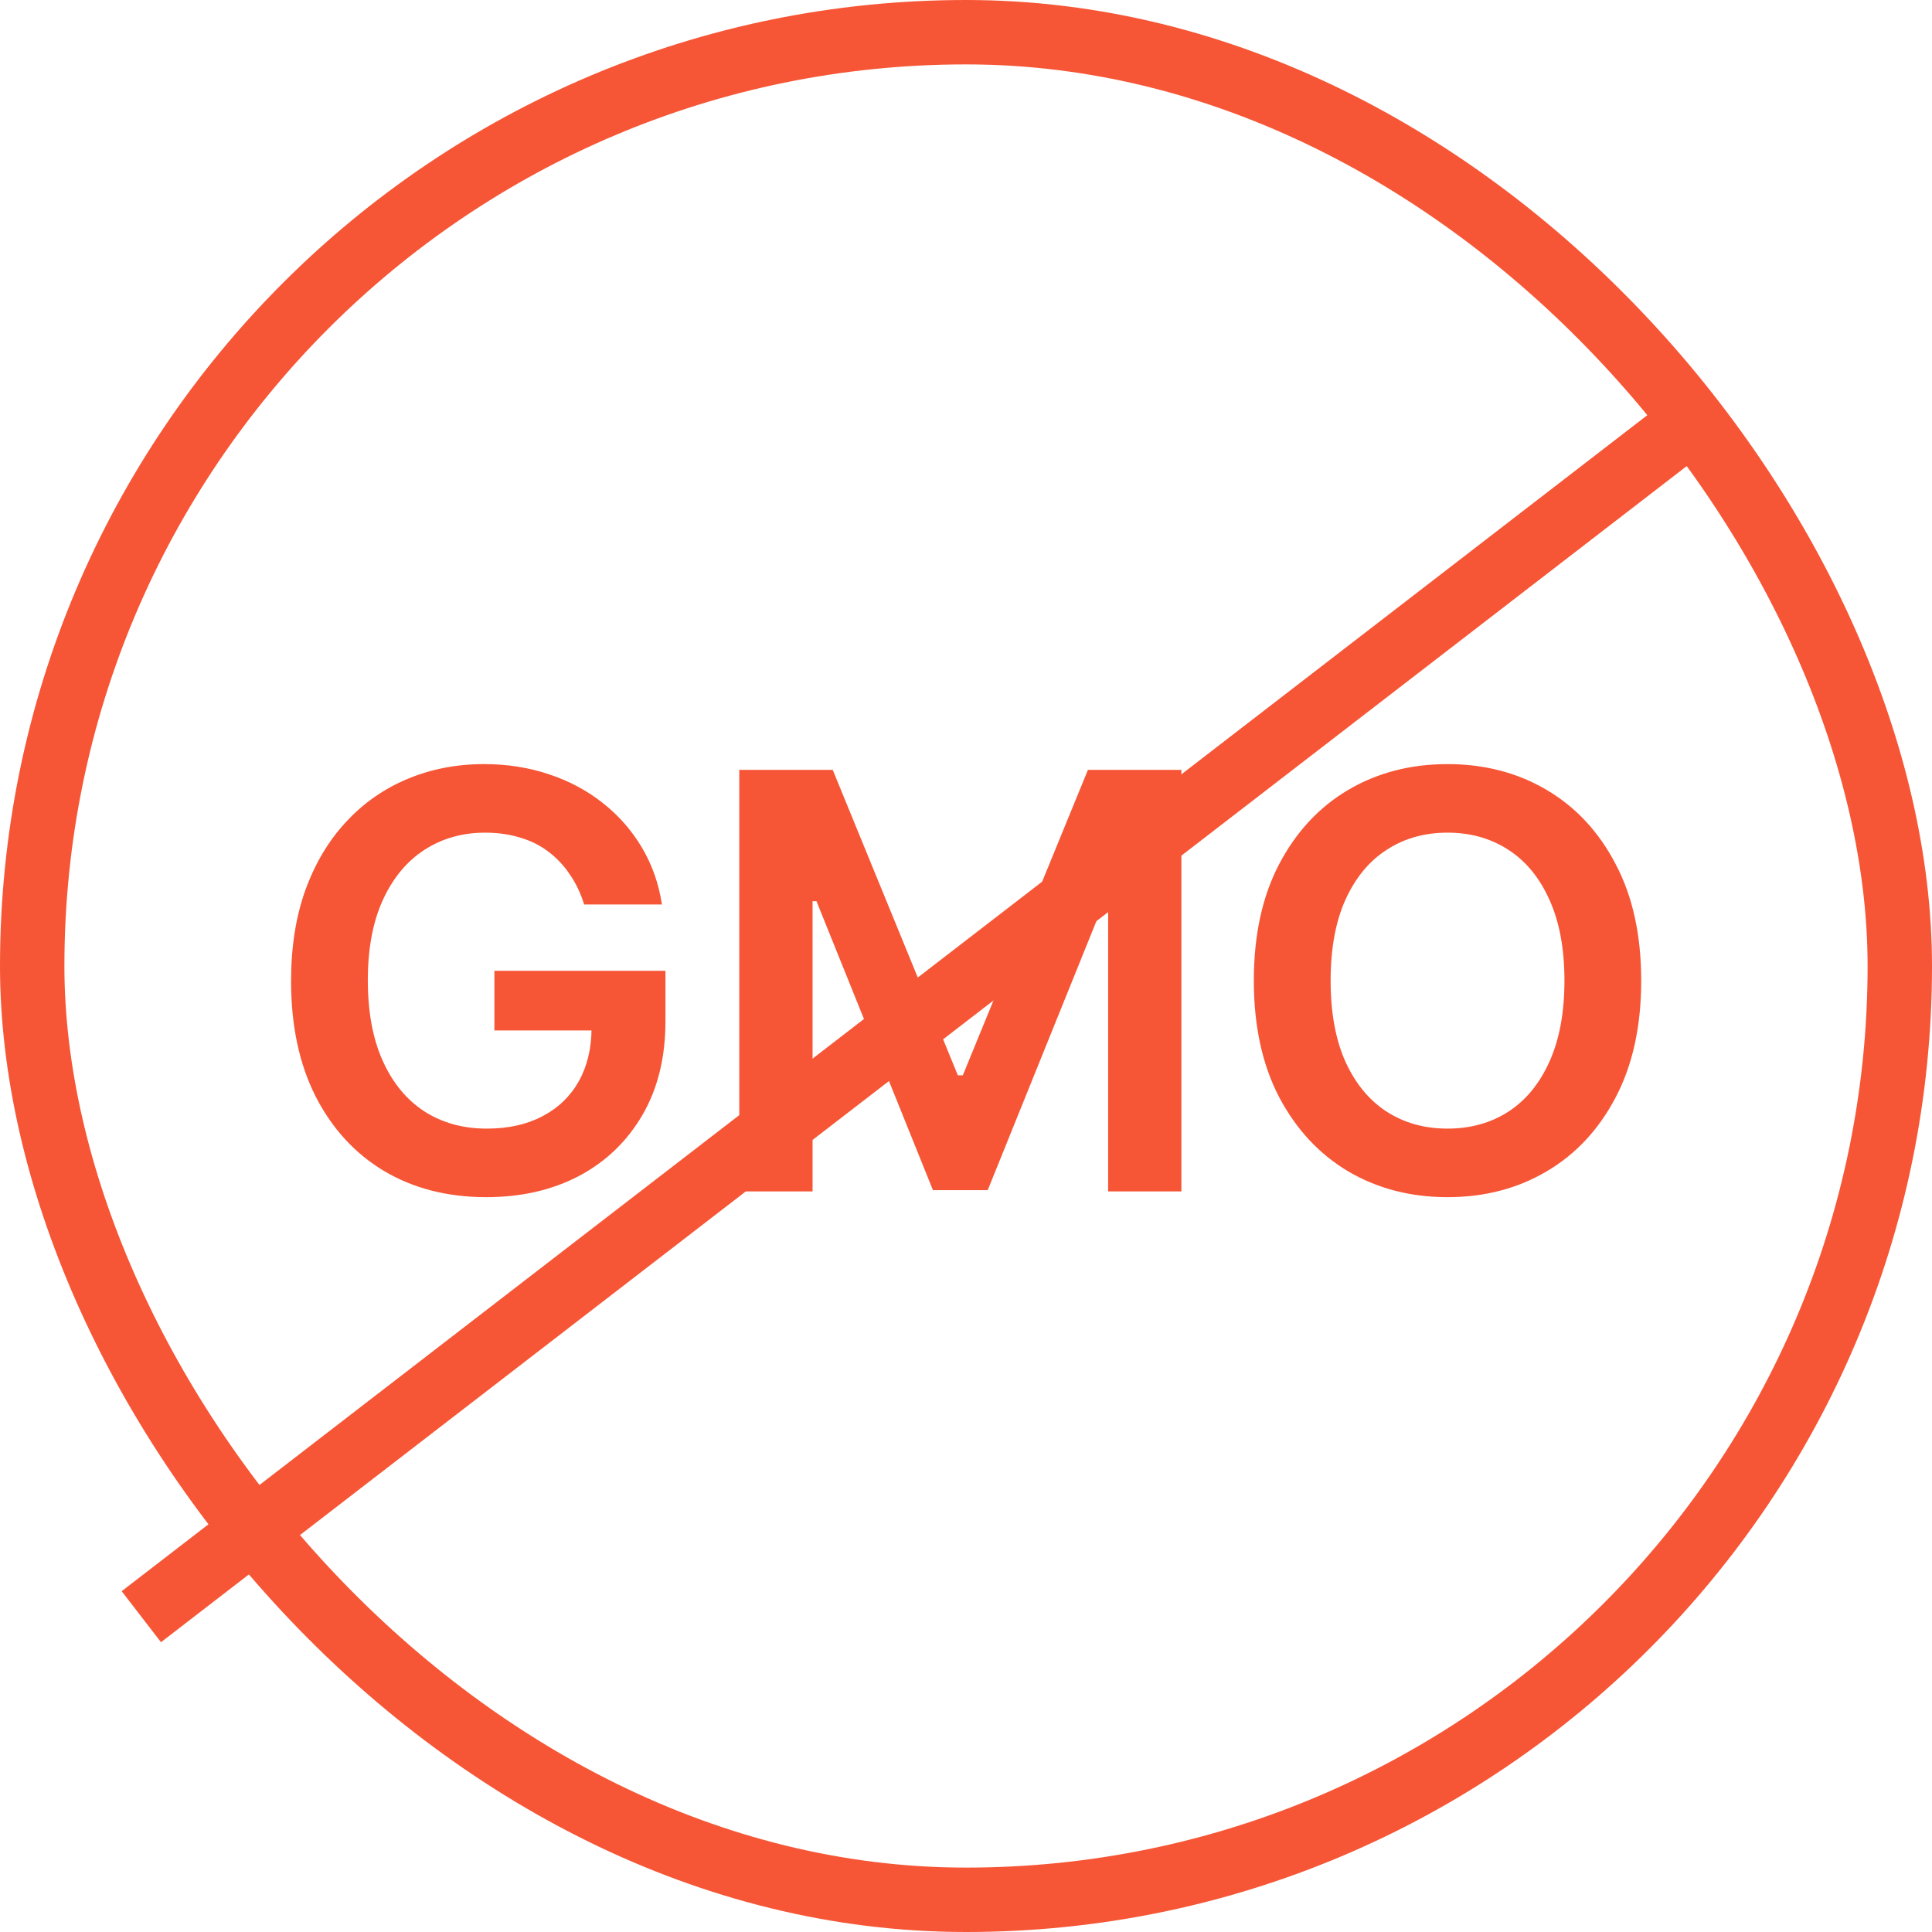 <?xml version="1.0" encoding="UTF-8"?> <svg xmlns="http://www.w3.org/2000/svg" width="60" height="60" viewBox="0 0 60 60" fill="none"><rect x="1" y="1" width="58" height="58" rx="29" stroke="#F65636" stroke-width="2"></rect><line x1="4.389" y1="50.208" x2="52.389" y2="13.208" stroke="#F65636" stroke-width="2"></line><path d="M18.141 28.09C18.035 27.744 17.888 27.435 17.7 27.163C17.517 26.886 17.295 26.649 17.035 26.453C16.78 26.257 16.486 26.11 16.153 26.012C15.821 25.91 15.459 25.859 15.067 25.859C14.364 25.859 13.737 26.035 13.187 26.389C12.638 26.743 12.205 27.263 11.89 27.949C11.579 28.631 11.423 29.462 11.423 30.442C11.423 31.43 11.579 32.268 11.89 32.954C12.201 33.64 12.633 34.162 13.187 34.52C13.741 34.874 14.385 35.05 15.118 35.05C15.783 35.05 16.358 34.923 16.844 34.667C17.334 34.411 17.711 34.049 17.975 33.58C18.239 33.107 18.371 32.553 18.371 31.918L18.908 32.001H15.354V30.148H20.666V31.72C20.666 32.841 20.427 33.81 19.95 34.629C19.473 35.447 18.817 36.077 17.981 36.521C17.146 36.959 16.187 37.179 15.105 37.179C13.899 37.179 12.84 36.908 11.928 36.367C11.02 35.822 10.311 35.048 9.8 34.047C9.292 33.041 9.039 31.848 9.039 30.467C9.039 29.41 9.188 28.467 9.486 27.636C9.789 26.805 10.211 26.099 10.752 25.52C11.293 24.936 11.928 24.493 12.657 24.19C13.386 23.884 14.178 23.73 15.035 23.73C15.759 23.73 16.434 23.837 17.061 24.05C17.687 24.259 18.243 24.557 18.729 24.945C19.219 25.332 19.622 25.793 19.937 26.325C20.253 26.858 20.459 27.446 20.557 28.09H18.141ZM22.959 23.909H25.861L29.747 33.395H29.901L33.787 23.909H36.689V37H34.414V28.006H34.292L30.674 36.962H28.974L25.356 27.987H25.235V37H22.959V23.909ZM50.969 30.454C50.969 31.865 50.705 33.073 50.176 34.079C49.652 35.08 48.936 35.847 48.029 36.38C47.125 36.913 46.1 37.179 44.954 37.179C43.808 37.179 42.781 36.913 41.873 36.38C40.97 35.843 40.254 35.074 39.725 34.072C39.201 33.067 38.939 31.861 38.939 30.454C38.939 29.044 39.201 27.838 39.725 26.837C40.254 25.831 40.97 25.062 41.873 24.529C42.781 23.996 43.808 23.73 44.954 23.73C46.1 23.73 47.125 23.996 48.029 24.529C48.936 25.062 49.652 25.831 50.176 26.837C50.705 27.838 50.969 29.044 50.969 30.454ZM48.585 30.454C48.585 29.462 48.429 28.624 48.118 27.942C47.811 27.256 47.385 26.739 46.84 26.389C46.294 26.035 45.666 25.859 44.954 25.859C44.242 25.859 43.614 26.035 43.069 26.389C42.523 26.739 42.095 27.256 41.784 27.942C41.477 28.624 41.324 29.462 41.324 30.454C41.324 31.447 41.477 32.287 41.784 32.973C42.095 33.655 42.523 34.173 43.069 34.526C43.614 34.876 44.242 35.05 44.954 35.05C45.666 35.05 46.294 34.876 46.84 34.526C47.385 34.173 47.811 33.655 48.118 32.973C48.429 32.287 48.585 31.447 48.585 30.454Z" fill="#F65636"></path></svg> 